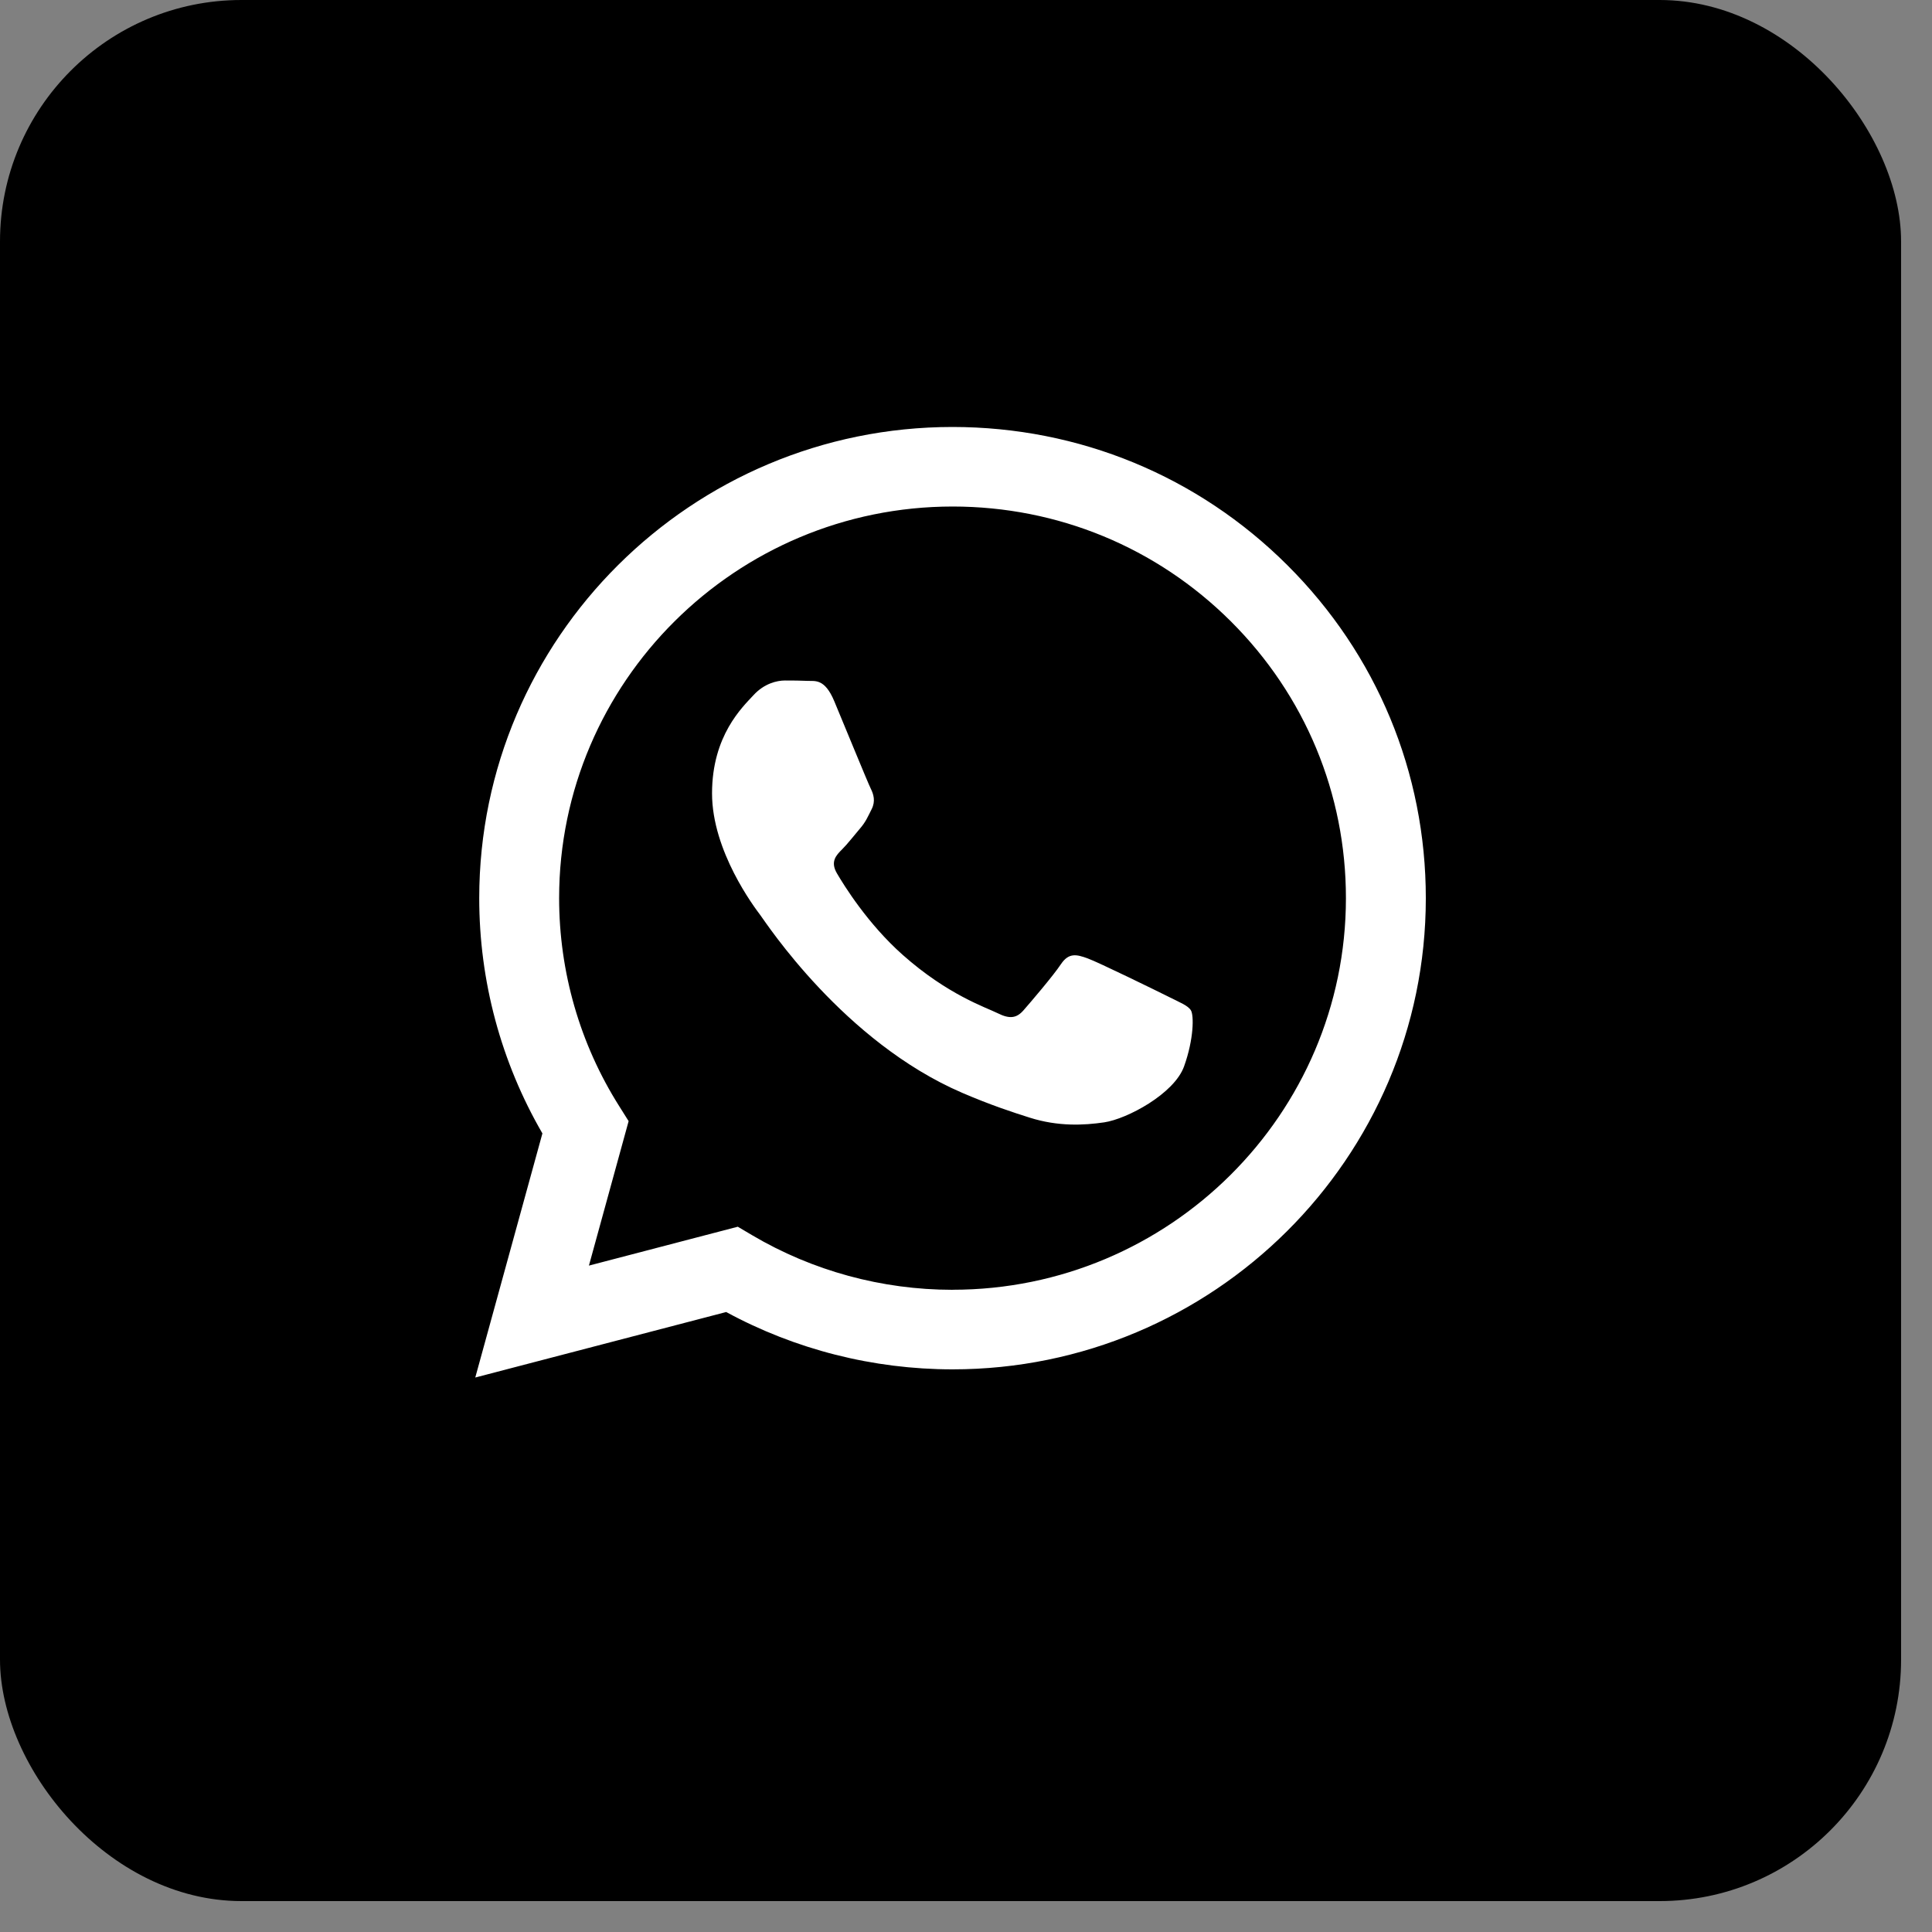 <?xml version="1.0" encoding="UTF-8"?> <svg xmlns="http://www.w3.org/2000/svg" width="40" height="40" viewBox="0 0 40 40" fill="none"><rect x="0" y="0" width="40" height="40" fill="#808080" stroke="none"/><rect width="39.36" height="39.36" rx="5" fill="black"></rect><path fill-rule="evenodd" clip-rule="evenodd" d="M26.652 11.7C24.803 9.857 22.343 8.841 19.721 8.84C14.32 8.84 9.924 13.214 9.922 18.591C9.921 20.31 10.373 21.988 11.23 23.466L9.84 28.52L15.035 27.164C16.466 27.941 18.077 28.35 19.717 28.351H19.721C25.122 28.351 29.518 23.976 29.52 18.599C29.521 15.993 28.503 13.543 26.652 11.7V11.7ZM19.721 26.704H19.718C18.257 26.703 16.823 26.312 15.573 25.574L15.275 25.398L12.193 26.203L13.015 23.212L12.822 22.905C12.006 21.615 11.576 20.123 11.576 18.592C11.578 14.123 15.232 10.487 19.725 10.487C21.9 10.488 23.945 11.332 25.483 12.864C27.02 14.396 27.867 16.433 27.866 18.598C27.864 23.067 24.21 26.703 19.721 26.703V26.704ZM24.189 20.634C23.944 20.512 22.74 19.922 22.515 19.841C22.291 19.76 22.128 19.719 21.965 19.963C21.802 20.207 21.332 20.756 21.19 20.918C21.047 21.081 20.904 21.101 20.659 20.979C20.414 20.857 19.625 20.6 18.69 19.77C17.962 19.124 17.471 18.326 17.328 18.082C17.185 17.838 17.313 17.706 17.435 17.585C17.545 17.476 17.68 17.3 17.802 17.158C17.925 17.016 17.965 16.914 18.047 16.752C18.129 16.589 18.088 16.447 18.027 16.325C17.966 16.203 17.476 15.003 17.272 14.516C17.073 14.041 16.871 14.105 16.721 14.097C16.578 14.09 16.416 14.089 16.252 14.089C16.088 14.089 15.823 14.149 15.599 14.394C15.374 14.638 14.742 15.227 14.742 16.426C14.742 17.625 15.619 18.784 15.742 18.947C15.864 19.11 17.468 21.571 19.924 22.627C20.508 22.878 20.965 23.028 21.32 23.14C21.907 23.326 22.44 23.299 22.862 23.237C23.333 23.167 24.311 22.647 24.515 22.078C24.719 21.509 24.719 21.021 24.657 20.919C24.596 20.818 24.433 20.757 24.188 20.634L24.189 20.634Z" fill="white"></path></svg> 